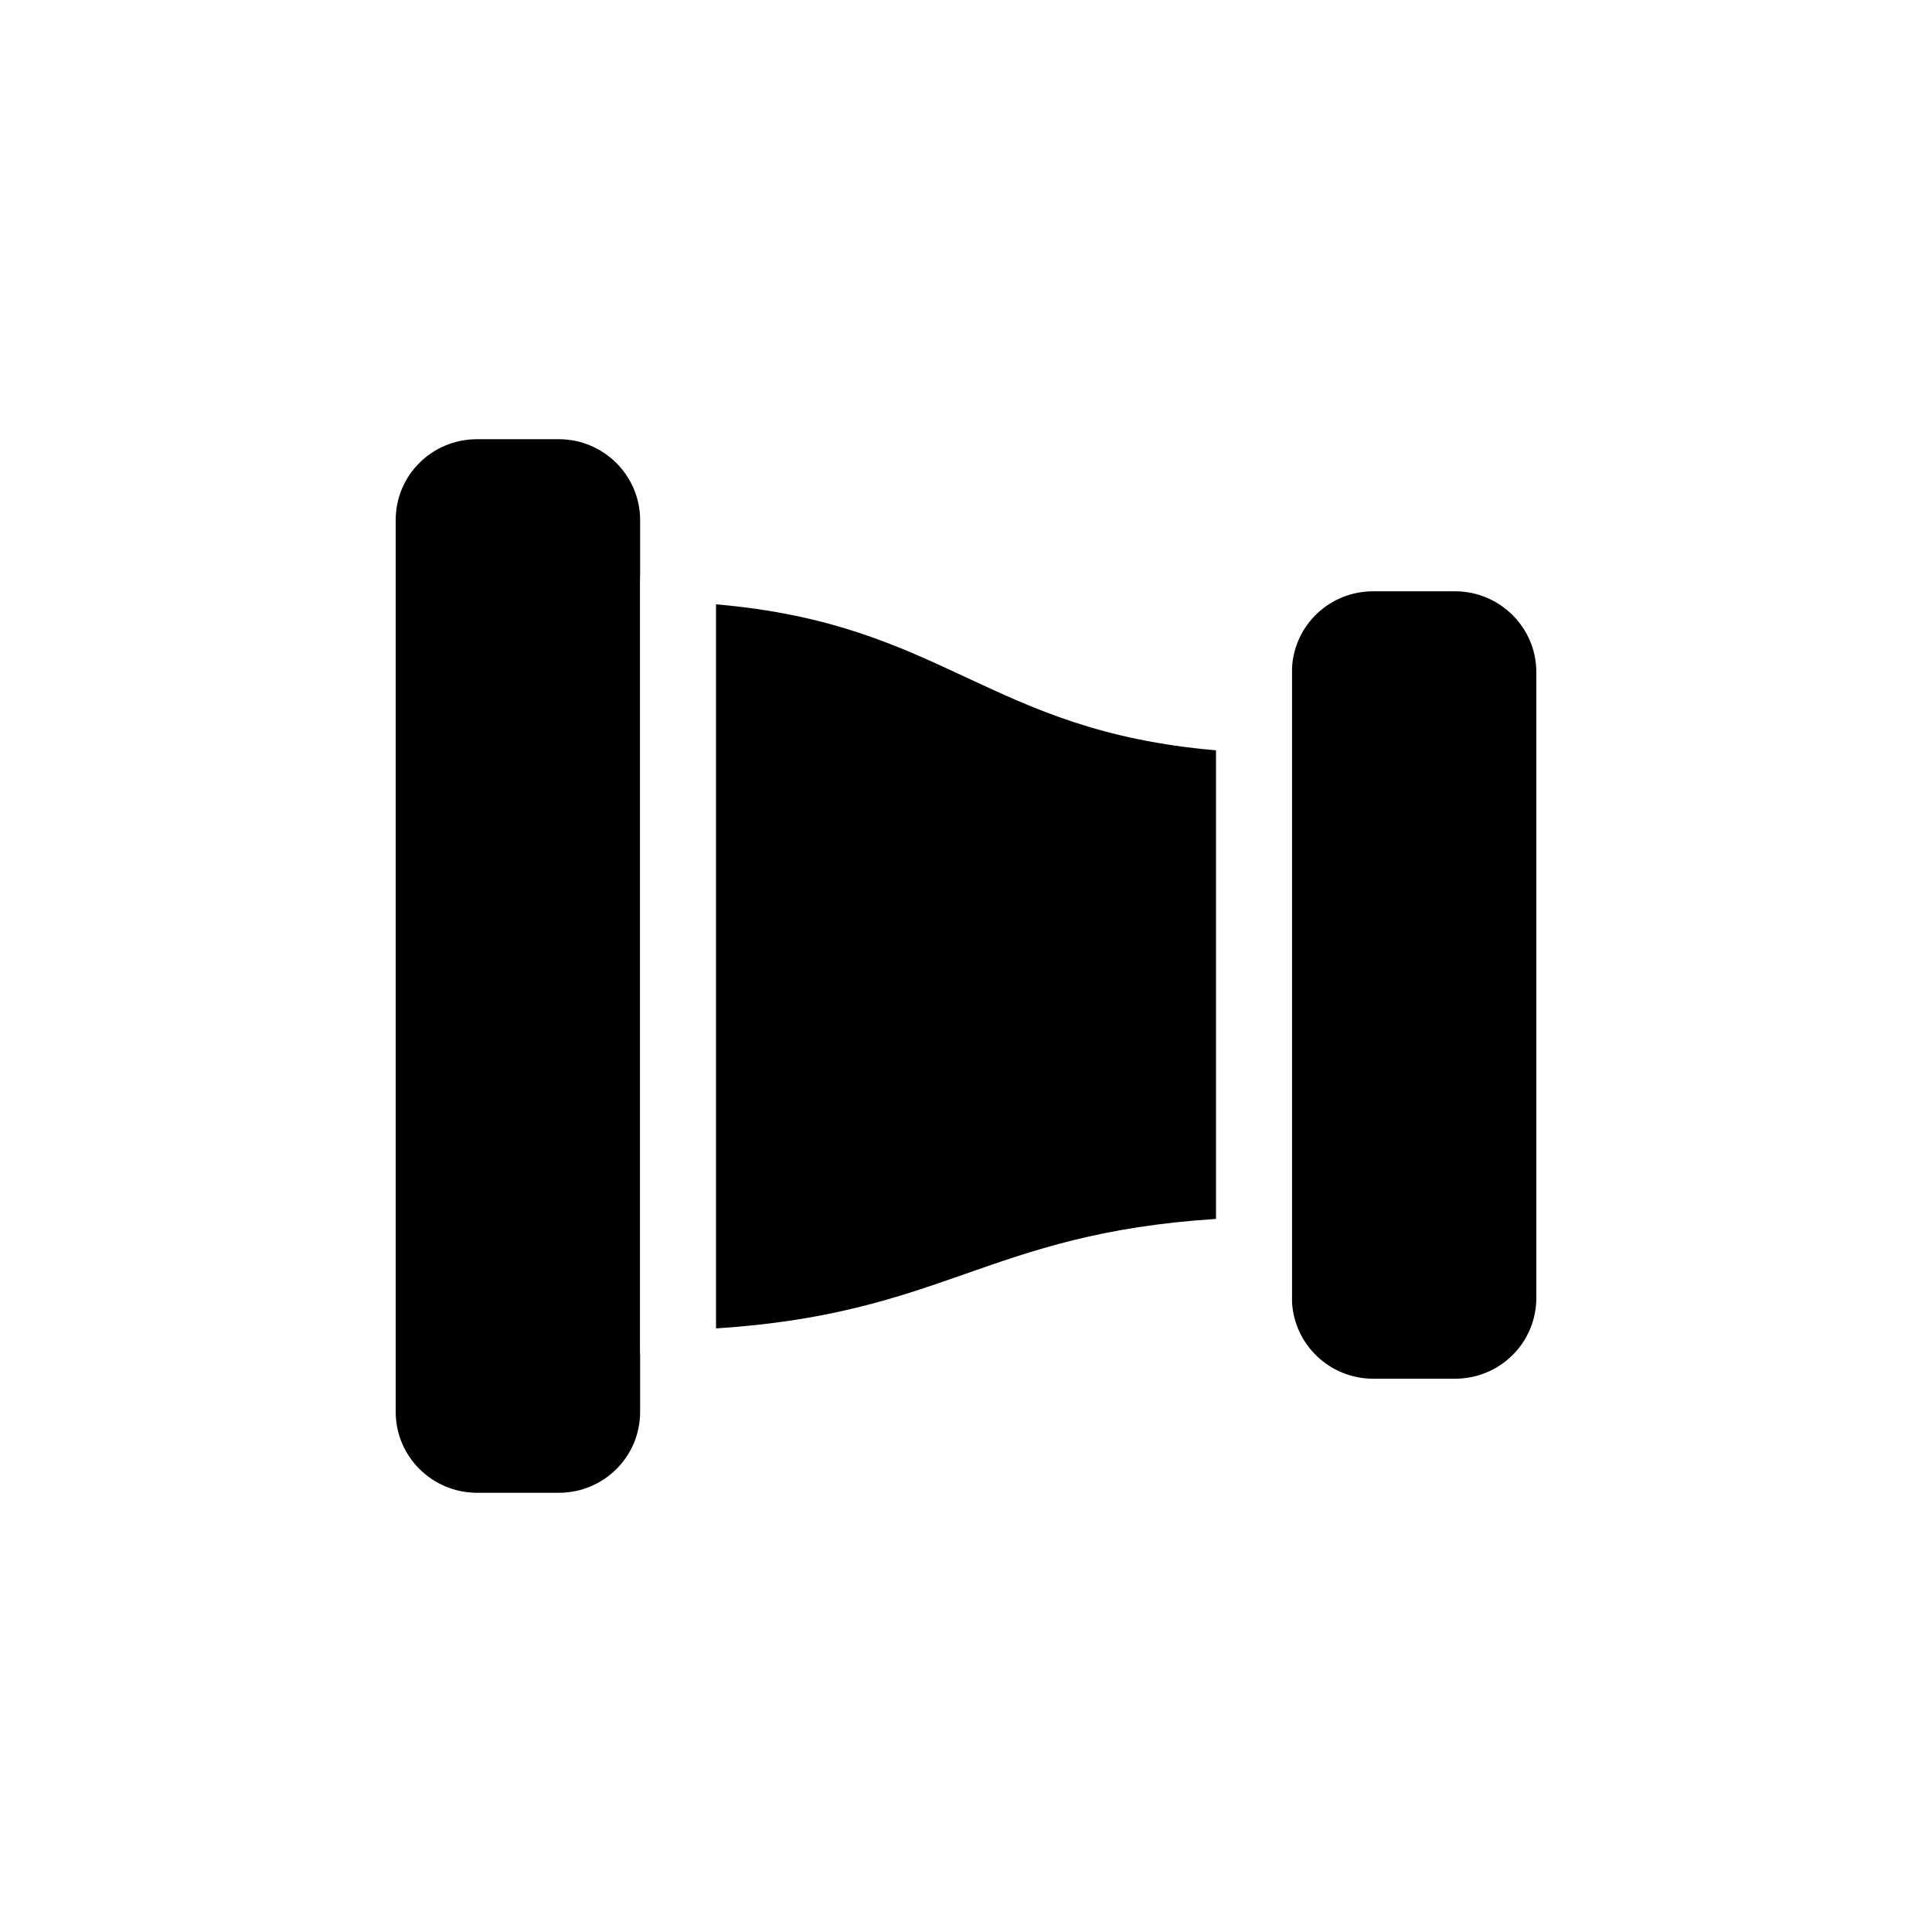 <?xml version="1.0" encoding="UTF-8"?>
<!-- Uploaded to: ICON Repo, www.svgrepo.com, Generator: ICON Repo Mixer Tools -->
<svg fill="#000000" width="800px" height="800px" version="1.1" viewBox="144 144 512 512" xmlns="http://www.w3.org/2000/svg">
 <path d="m333.75 496.04c60.707-3.883 71.797-25.129 132.5-29.012v-124.19c-60.707-5.176-71.797-33.504-132.5-38.68zm-20.113 4.758v17.359c0 11.844-9.559 21.445-21.57 21.445h-21.637c-11.914 0-21.57-9.609-21.57-21.445v-236.32c0-11.844 9.559-21.445 21.57-21.445h21.637c11.91 0 21.57 9.609 21.57 21.445v15.887l-0.039-1.582v206.56h0.039zm172.77-179.91c0.648-11.262 9.949-20.191 21.531-20.191h21.637c11.914 0 21.57 9.609 21.57 21.445v165.79c0 11.844-9.559 21.445-21.57 21.445h-21.637c-11.488 0-20.883-8.945-21.531-20.199z" fill-rule="evenodd"/>
</svg>